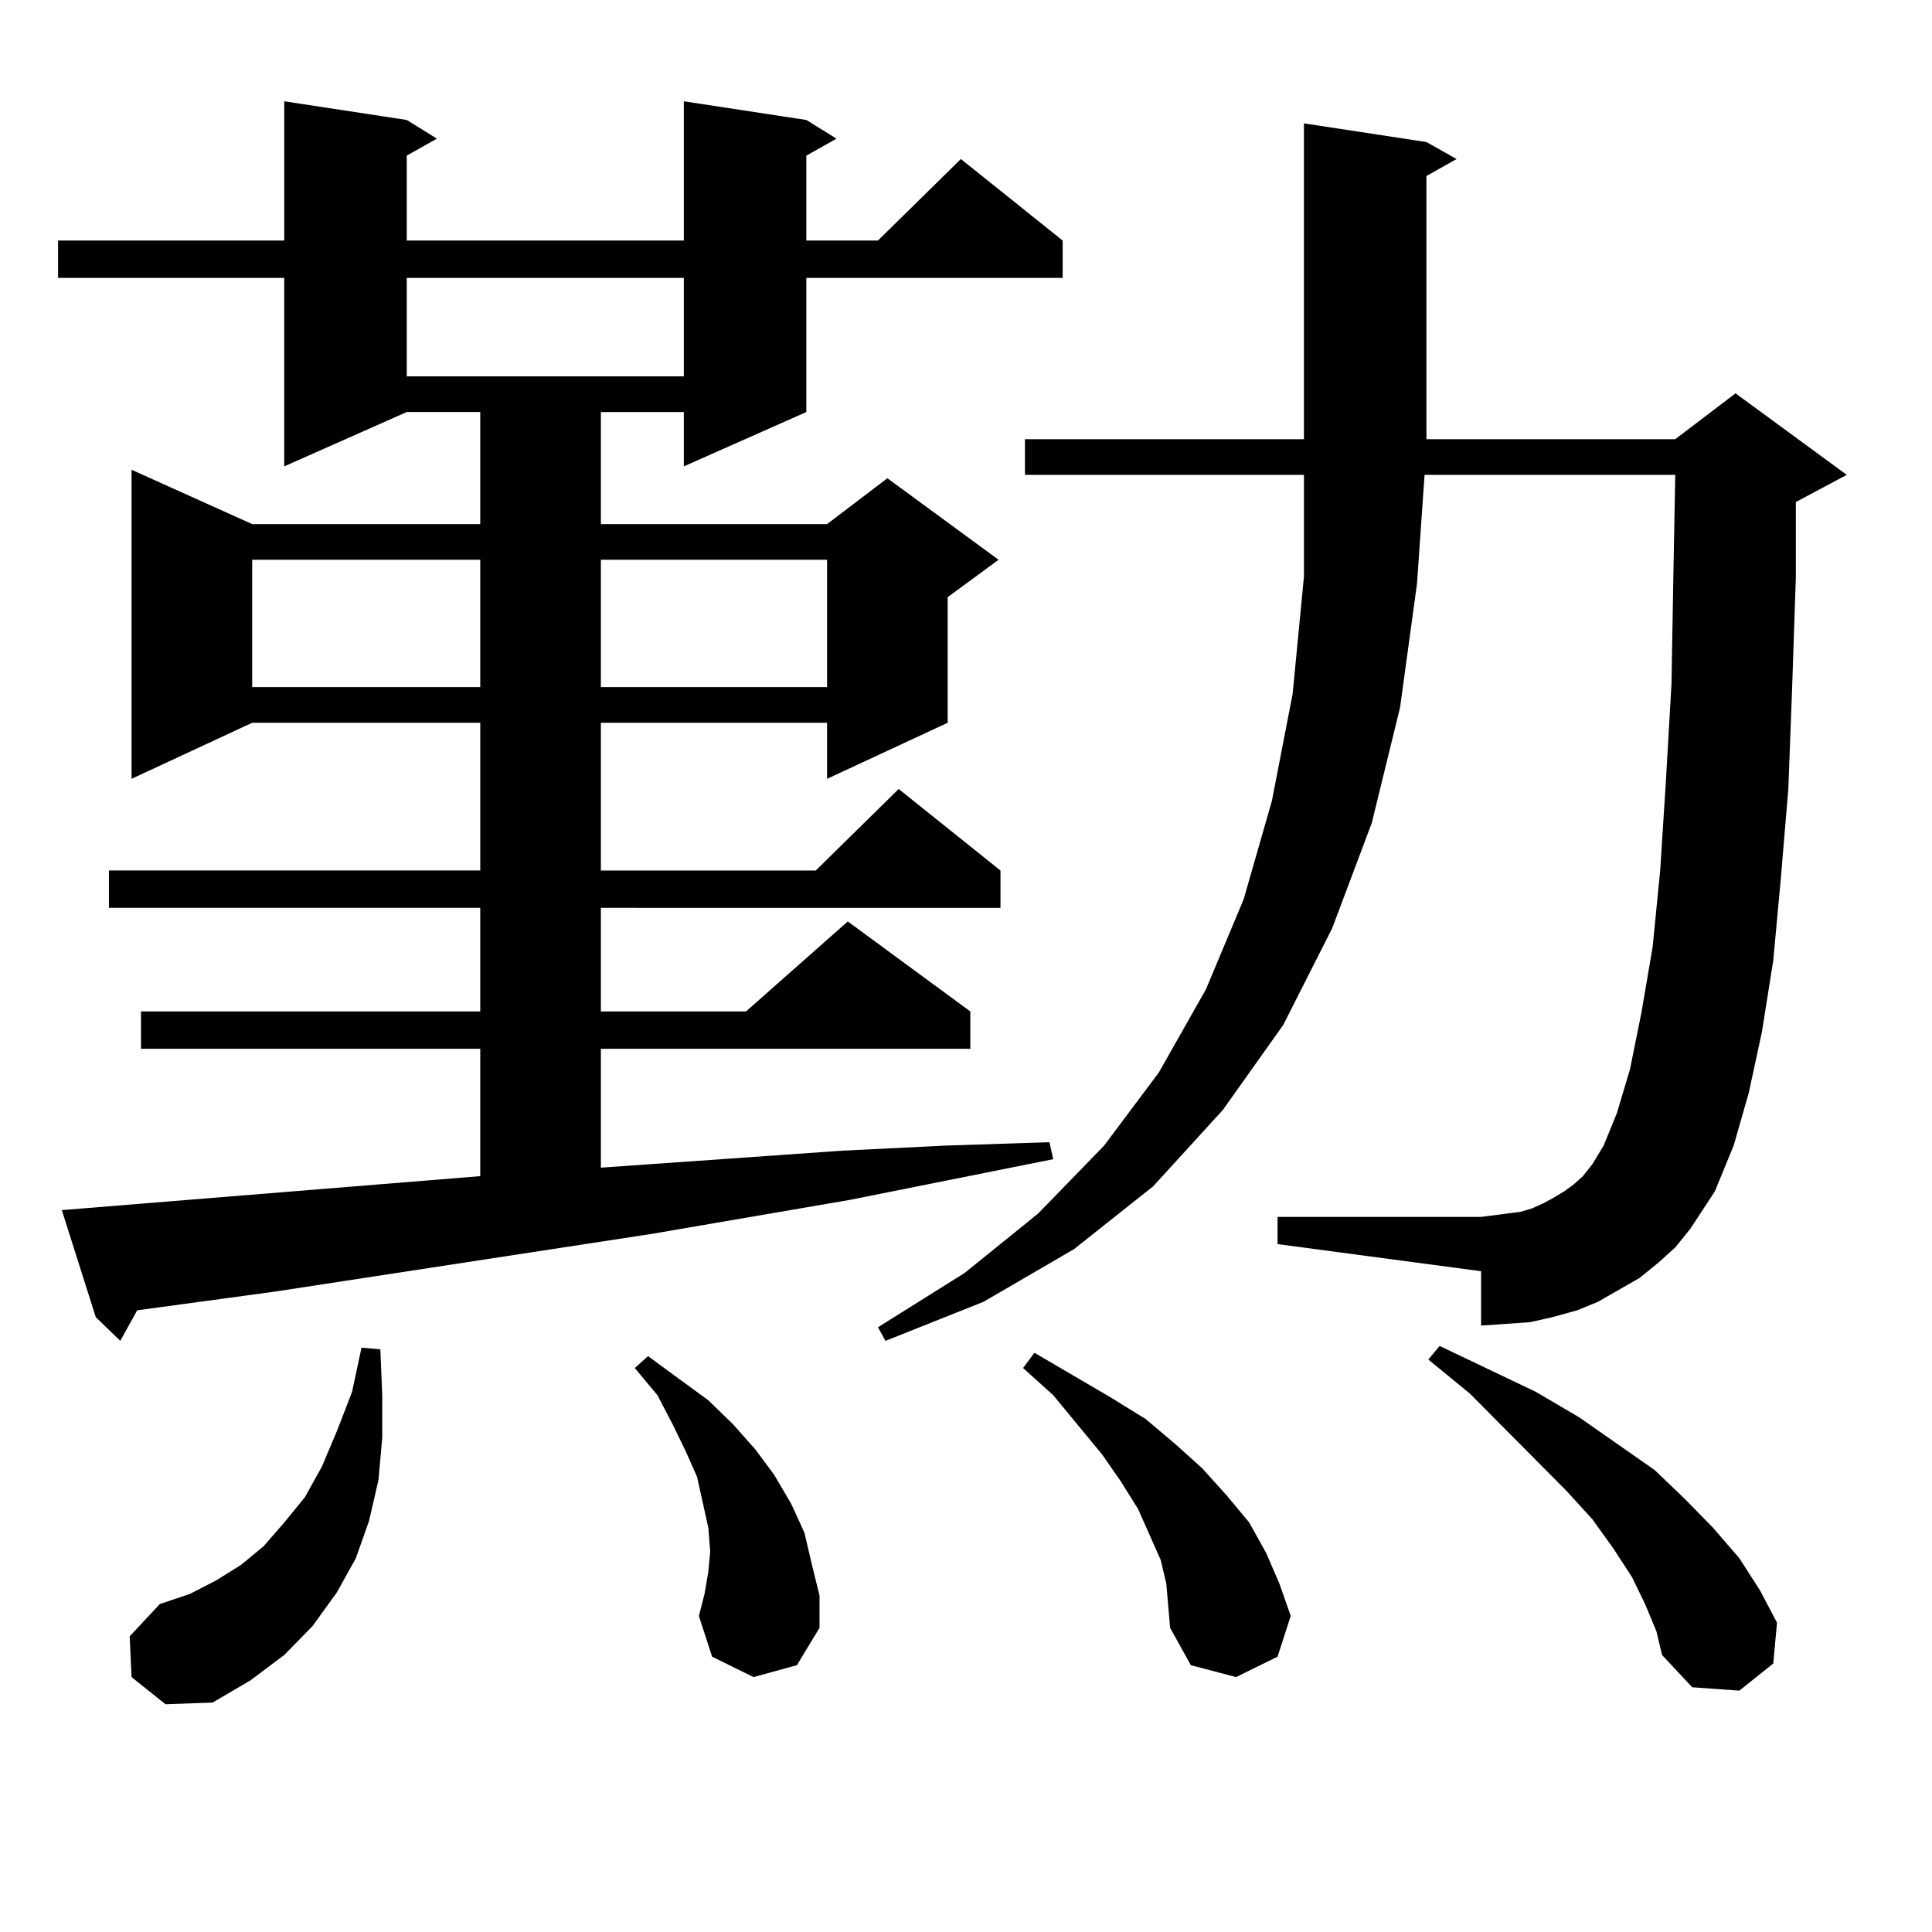 <?xml version="1.0" encoding="utf-8"?>
<!-- Generator: Adobe Illustrator 16.0.0, SVG Export Plug-In . SVG Version: 6.00 Build 0)  -->
<!DOCTYPE svg PUBLIC "-//W3C//DTD SVG 1.1//EN" "http://www.w3.org/Graphics/SVG/1.1/DTD/svg11.dtd">
<svg version="1.1" id="图层_1" xmlns="http://www.w3.org/2000/svg" xmlns:xlink="http://www.w3.org/1999/xlink" x="0px" y="0px"
	 width="1000px" height="1000px" viewBox="0 0 1000 1000" enable-background="new 0 0 1000 1000" xml:space="preserve">
<path d="M31.999,626.351l216.58-17.578v-65.918H72.974v-19.336h175.605v-53.613H56.389V450.57h192.19v-76.465H130.533
	l-62.438,29.004V243.148l62.438,28.125h118.046v-58.008h-38.048l-63.413,28.125v-97.559H30.048v-19.336h117.07v-72.07l63.413,9.668
	l15.609,9.668l-15.609,8.789v43.945h143.411v-72.07l63.413,9.668l15.609,9.668l-15.609,8.789v43.945h37.072l42.926-42.188
	l52.682,42.188v19.336h-132.68v69.434l-63.413,28.125v-28.125h-42.926v58.008h117.07l31.219-23.73l57.56,42.188l-26.341,19.336
	v65.039l-62.438,29.004v-29.004h-117.07v76.465h111.217l42.926-42.188l52.682,42.188v19.336H311.017v53.613h75.12l52.682-46.582
	l63.413,46.582v19.336H311.017v61.523l124.875-8.789l53.657-2.637l53.657-1.758l1.951,8.789l-105.363,21.094l-102.437,17.578
	L142.24,668.539l-71.218,9.668l-8.78,15.82L49.56,681.722L31.999,626.351z M68.096,868.051l-0.976-21.094l15.609-16.699
	l15.609-5.273l13.658-7.031l12.683-7.91l11.707-9.668l10.731-12.305l10.731-13.184l8.78-15.82l7.805-18.457l7.805-20.215
	l4.878-22.852l9.756,0.879l0.976,23.73v21.973l-1.951,21.973l-4.878,21.094l-6.829,19.336l-9.756,17.578l-12.683,17.578
	l-14.634,14.941l-17.561,13.184l-19.512,11.426l-24.39,0.879L68.096,868.051z M130.533,289.73v65.918h118.046V289.73H130.533z
	 M210.531,143.832v50.977h143.411v-50.977H210.531z M311.017,289.73v65.918h117.07V289.73H311.017z M390.039,868.051l-21.463-10.547
	l-6.829-21.094l2.927-11.426l1.951-11.426l0.976-10.547l-0.976-12.305l-2.927-13.184l-2.927-13.184l-5.854-13.184l-6.829-14.063
	l-7.805-14.941l-11.707-14.063l6.829-6.152l31.219,22.852l12.683,12.305l11.707,13.184l9.756,13.184l8.78,14.941l6.829,14.941
	l3.902,16.699l3.902,15.82v16.699l-11.707,19.336L390.039,868.051z M858.32,653.597l-9.756,7.91l-10.731,6.152l-10.731,6.152
	l-10.731,4.395l-12.683,3.516l-11.707,2.637l-12.683,0.879l-12.683,0.879v-28.125l-105.363-14.063v-14.063h105.363l6.829-0.879
	l6.829-0.879l6.829-0.879l5.854-1.758l5.854-2.637l4.878-2.637l5.854-3.516l4.878-3.516l4.878-4.395l4.878-6.152l5.854-9.668
	l6.829-16.699l6.829-22.852l5.854-29.004l5.854-34.277l3.902-39.551l2.927-45.703l2.927-50.977l0.976-56.25l0.976-51.855H737.348
	l-3.902,56.25l-8.78,64.16l-14.634,59.766l-20.487,54.492l-25.365,50.098l-31.219,43.945l-36.097,39.551l-40.975,32.52
	l-46.828,27.246l-50.73,20.215l-3.902-7.031l44.877-28.125l38.048-30.762l34.146-35.156l28.292-37.793l24.39-43.066l19.512-46.582
	l14.634-50.977l10.731-55.371l5.854-60.645v-52.734H530.523v-18.457H674.91V63.851l63.413,9.668l15.609,8.789l-15.609,8.789v136.23
	h128.777l31.219-23.73l57.56,42.188l-26.341,14.063v38.672l-1.951,58.008l-1.951,51.855l-3.902,46.582l-3.902,42.188l-5.854,36.914
	l-6.829,31.641l-7.805,27.246l-9.756,23.73l-12.683,19.336l-7.805,9.668L858.32,653.597z M603.692,819.711l-2.927-12.305
	l-5.854-13.184l-5.854-13.184l-8.78-14.063l-9.756-14.063l-25.365-30.762l-15.609-14.063l5.854-7.91l39.023,22.852l18.536,11.426
	l15.609,13.184l13.658,12.305l12.683,14.063l11.707,14.063l8.78,15.82l6.829,15.82l5.854,16.699l-6.829,21.094l-21.463,10.547
	l-23.414-6.152l-10.731-19.336l-0.976-11.426L603.692,819.711z M851.491,830.258l-6.829-14.063l-9.756-14.941l-10.731-14.941
	l-13.658-14.941l-49.755-50.098l-21.463-17.578l5.854-7.031l49.755,23.73l22.438,13.184l39.023,27.246l15.609,14.941l14.634,14.941
	l13.658,15.82l10.731,16.699l8.78,16.699l-1.951,21.094l-17.561,14.063l-24.39-1.758l-15.609-16.699l-2.927-12.305L851.491,830.258z
	"/>
</svg>
